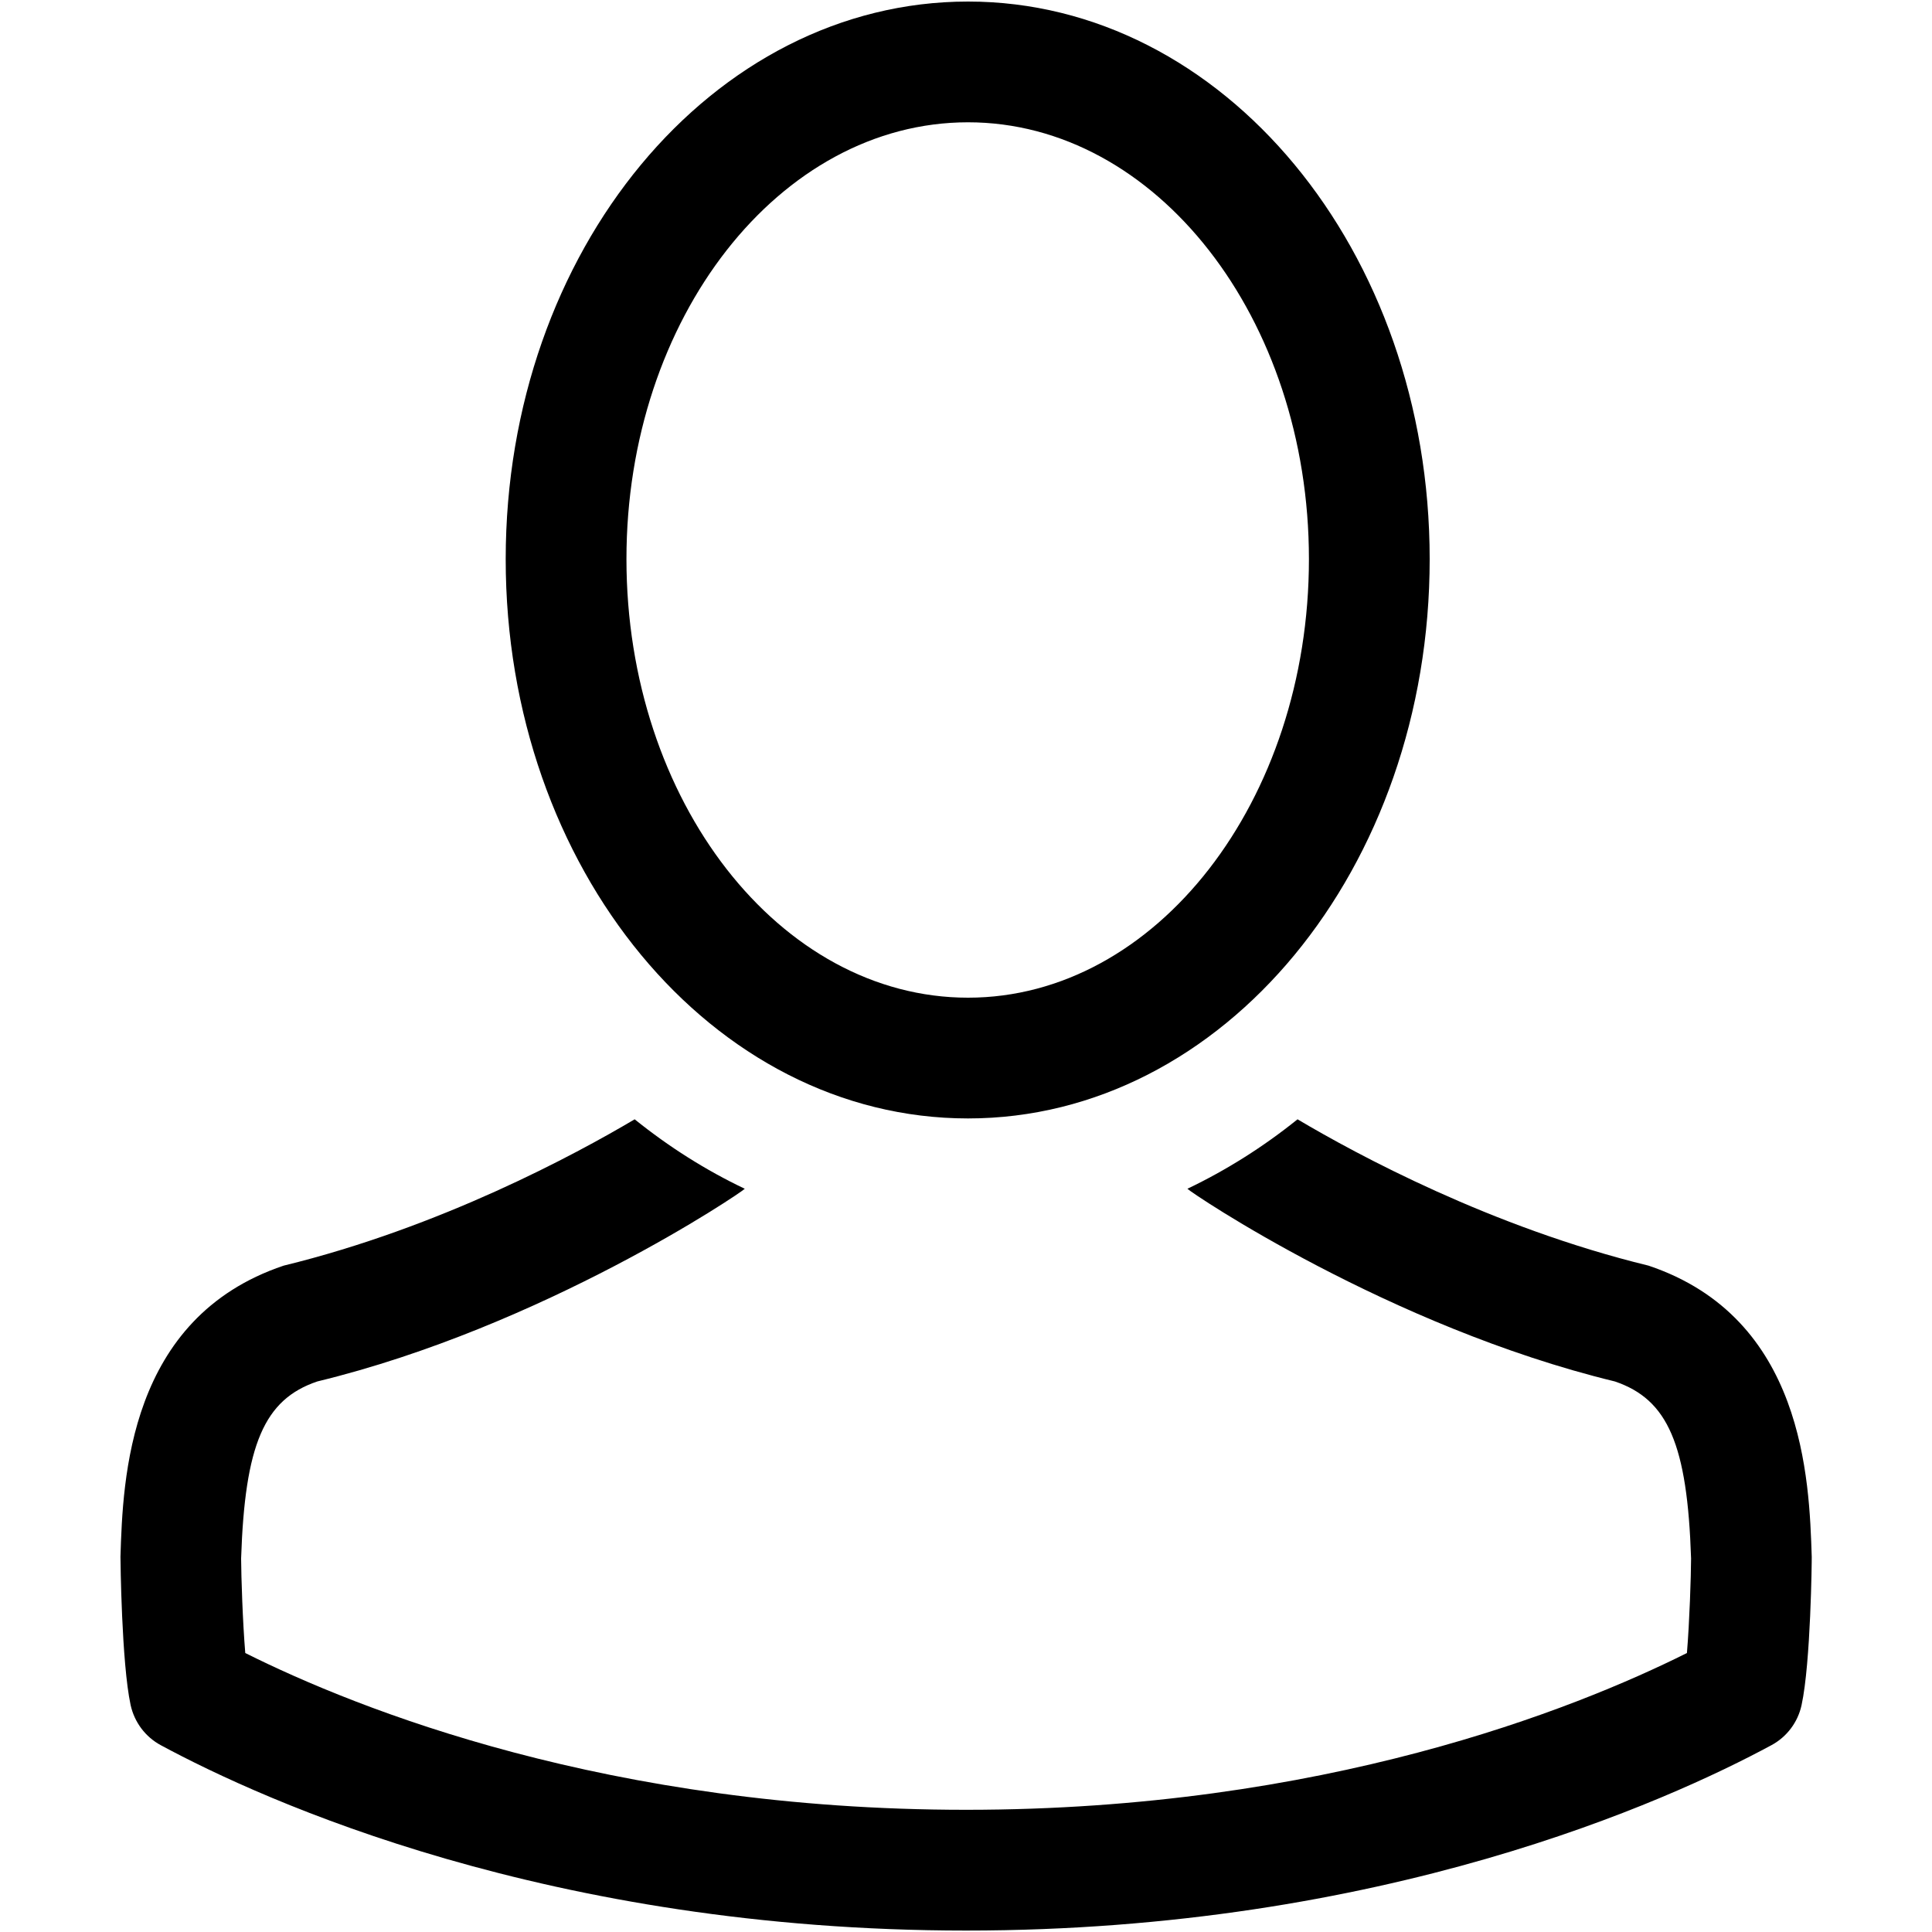 <?xml version="1.0" encoding="utf-8"?>
<!-- Generator: Adobe Illustrator 16.0.0, SVG Export Plug-In . SVG Version: 6.00 Build 0)  -->
<!DOCTYPE svg PUBLIC "-//W3C//DTD SVG 1.1//EN" "http://www.w3.org/Graphics/SVG/1.1/DTD/svg11.dtd">
<svg version="1.1" id="Ebene_1" xmlns="http://www.w3.org/2000/svg" xmlns:xlink="http://www.w3.org/1999/xlink" x="0px" y="0px"
	 width="20px" height="20px" viewBox="0 0 20 20" enable-background="new 0 0 20 20" xml:space="preserve">
<g>
	<path d="M17.066,13.102c-1.625-0.396-3.022-1.152-3.634-1.515c-0.354,0.285-0.736,0.526-1.14,0.719
		c0.035,0.04,2.088,1.428,4.426,1.995c0.55,0.187,0.749,0.654,0.788,1.832c-0.001,0.188-0.016,0.655-0.043,0.979
		c-1.167,0.583-3.768,1.623-7.462,1.623s-6.296-1.04-7.462-1.623c-0.027-0.323-0.042-0.791-0.043-0.979
		c0.039-1.178,0.238-1.646,0.788-1.832c2.338-0.567,4.391-1.955,4.426-1.995c-0.404-0.192-0.786-0.434-1.14-0.719
		c-0.611,0.362-2.008,1.118-3.634,1.515c-1.609,0.541-1.664,2.211-1.689,3.013c0,0.031,0.011,1.098,0.105,1.535
		c0.039,0.178,0.153,0.331,0.314,0.417c1.07,0.577,4.023,1.918,8.335,1.918s7.266-1.341,8.335-1.918
		c0.161-0.086,0.276-0.239,0.314-0.417c0.095-0.438,0.106-1.504,0.105-1.535C18.729,15.312,18.675,13.643,17.066,13.102z"/>
	<path d="M10.021,11.578c2.643,0,4.779-2.587,4.779-5.79c0-3.194-2.137-5.772-4.779-5.772c-2.645,0-4.786,2.578-4.786,5.772
		C5.234,8.991,7.376,11.578,10.021,11.578z M10.021,1.266c1.946,0,3.529,2.028,3.529,4.522c0,2.503-1.583,4.54-3.529,4.54
		c-1.95,0-3.536-2.037-3.536-4.54C6.484,3.294,8.071,1.266,10.021,1.266z"/>


</g>
</svg>
